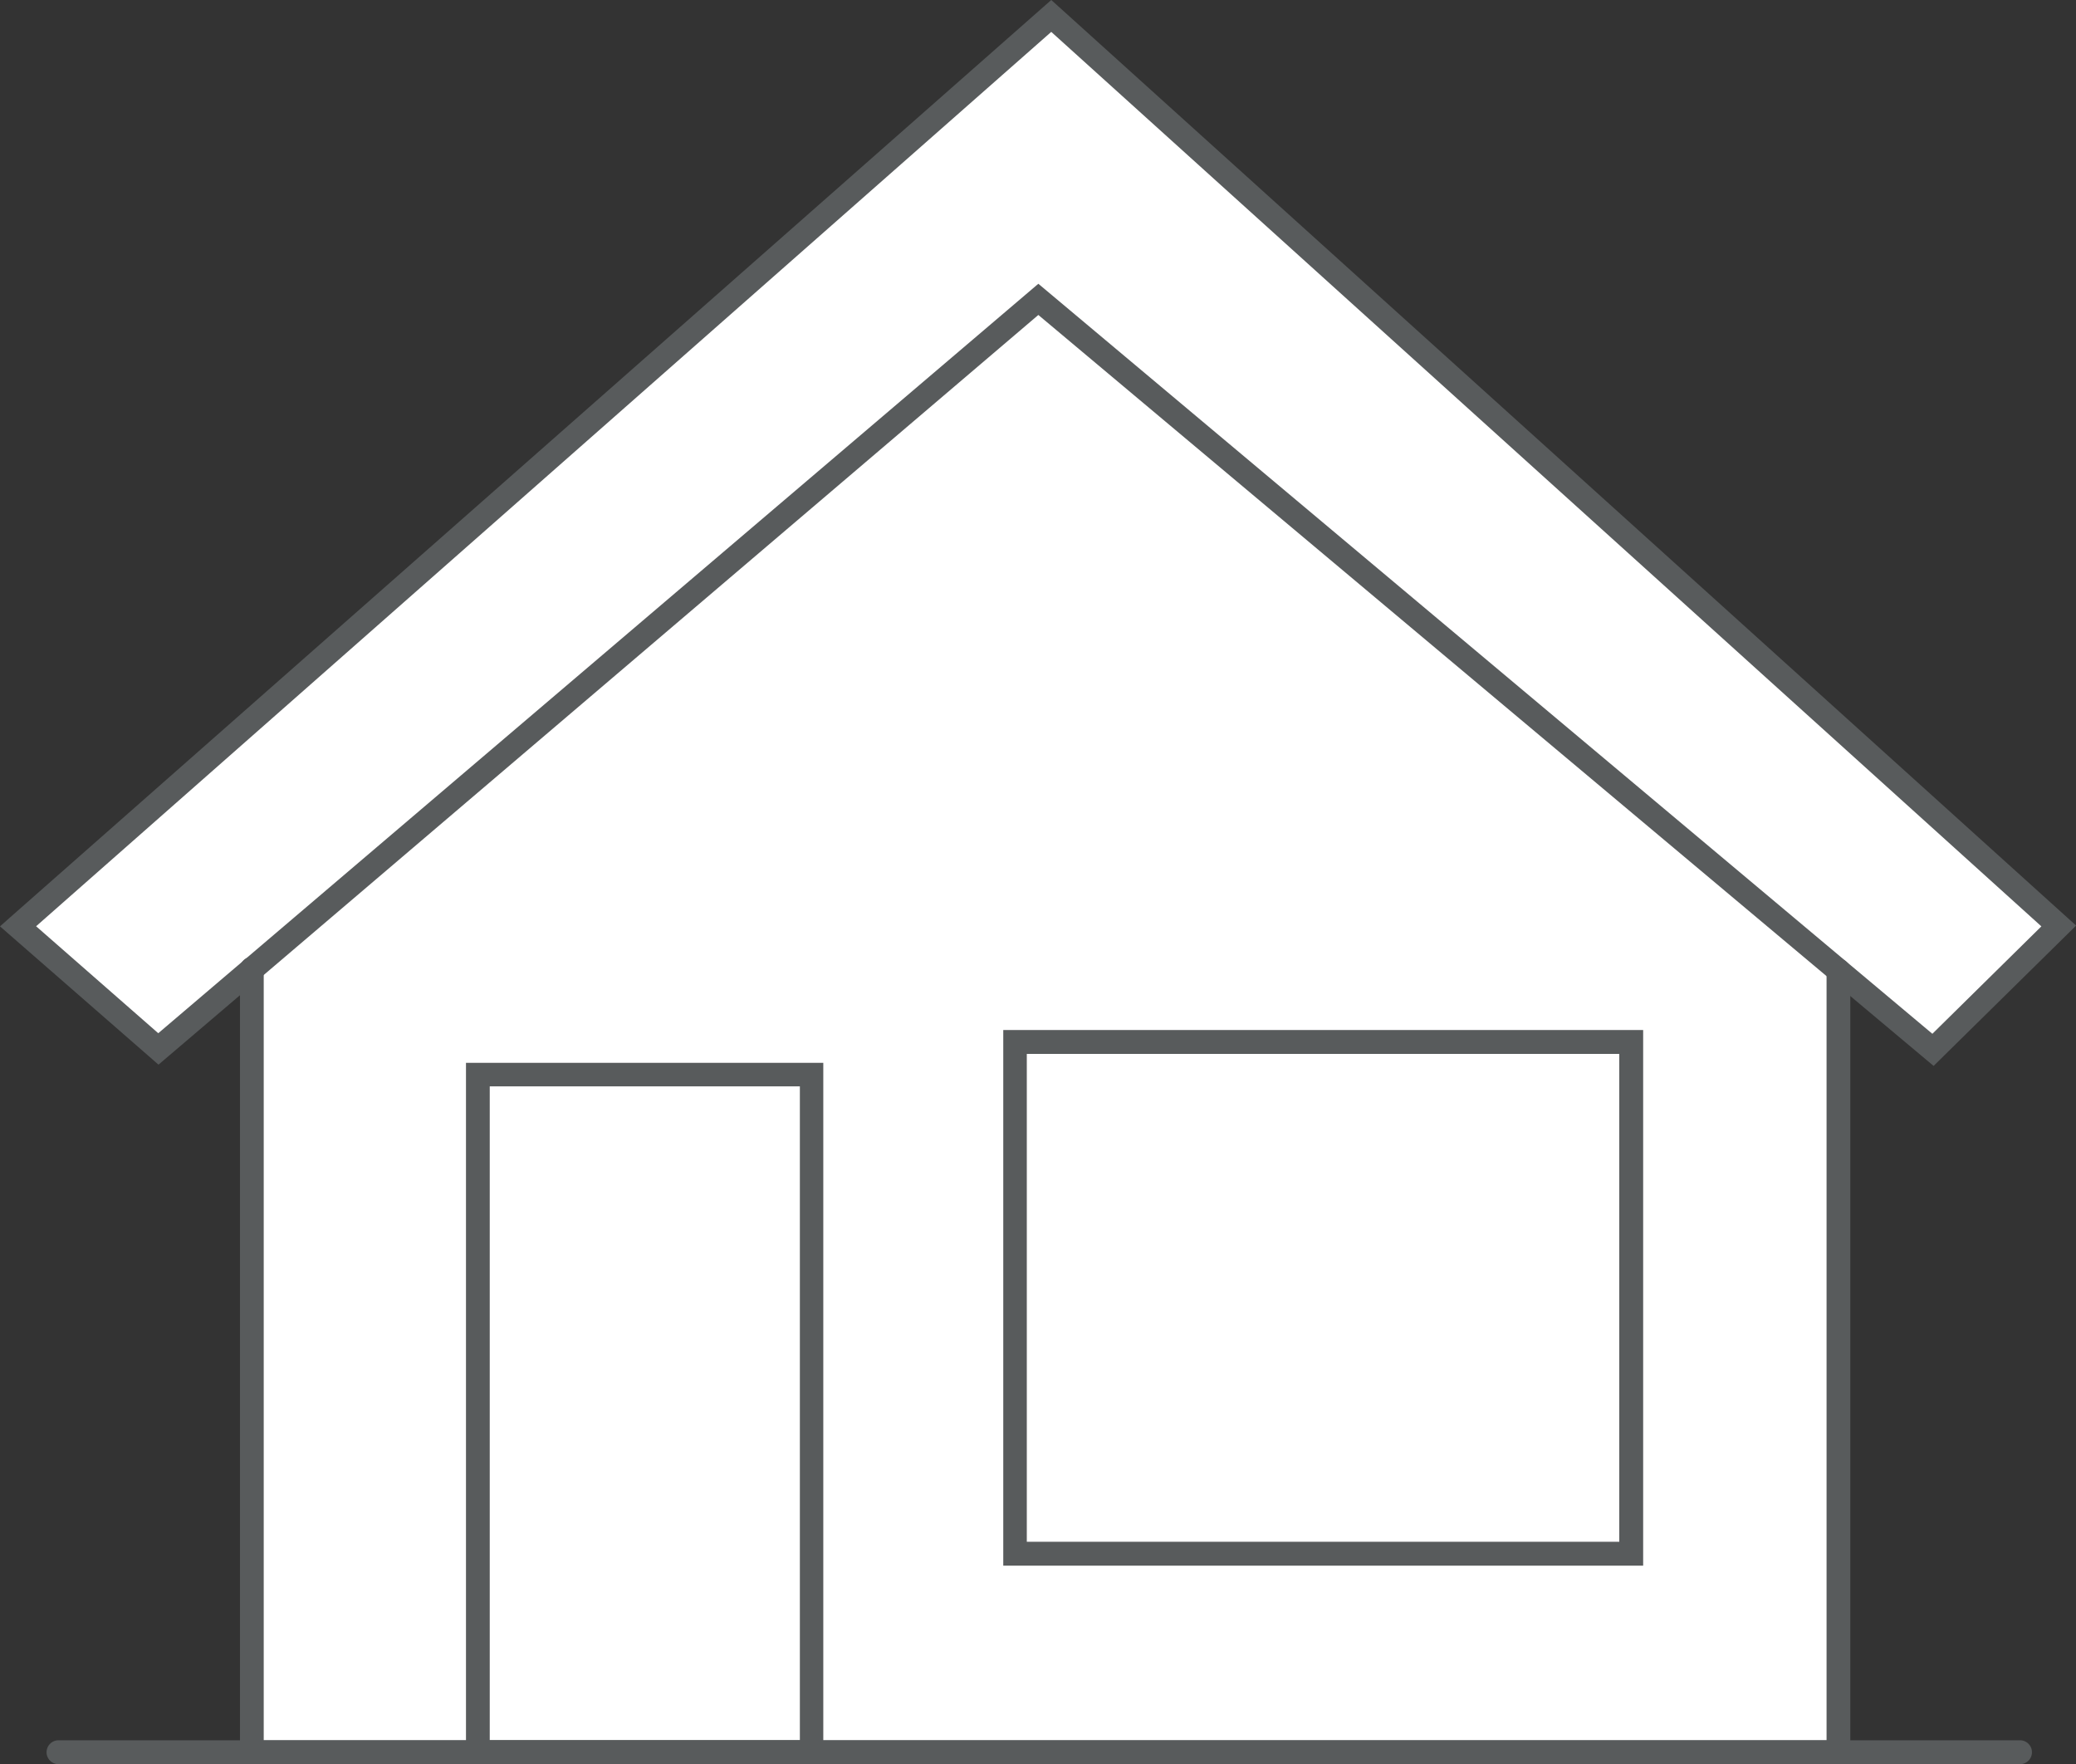 <svg xmlns="http://www.w3.org/2000/svg" viewBox="0 0 181.68 154.37"><rect x="0" y="0" width="181.68" height="154.37" fill="#333333" stroke="none"/><defs><style>.cls-1{fill:#fff;}.cls-2{fill:#585b5c;}</style></defs><g id="Layer_2" data-name="Layer 2"><g id="Capa_1" data-name="Capa 1"><polygon class="cls-1" points="22.08 153.32 22.08 84.77 13.84 91.79 1.58 81.06 92 1.4 180.16 81.02 169.16 91.86 160.04 85.78 160.89 153.32 22.08 153.32"/><path class="cls-2" d="M169.22,93.27l-.73-.61L90.87,27.56l-77,65.6L0,81.06l.89-.79L92,0l.69.62,89,80.37ZM90.87,24.83l78.24,65.63,9.54-9.4L92,2.79,3.16,81.05l10.69,9.36Z"/><path class="cls-2" d="M161.93,154.37H21V84.77a1,1,0,1,1,2.08,0v67.51H159.85V84.92a1,1,0,0,1,2.08,0Z"/><path class="cls-2" d="M72.05,154.37H40.78V93H72.05Zm-29.19-2.09H70V95.06H42.86Z"/><path class="cls-2" d="M143.8,137h-56V90.13h56Zm-53.94-2.09h51.85V92.22H89.86Z"/><path class="cls-2" d="M176.78,154.37H5.12a1,1,0,0,1,0-2.09H176.78a1,1,0,0,1,0,2.09Z"/></g></g></svg>